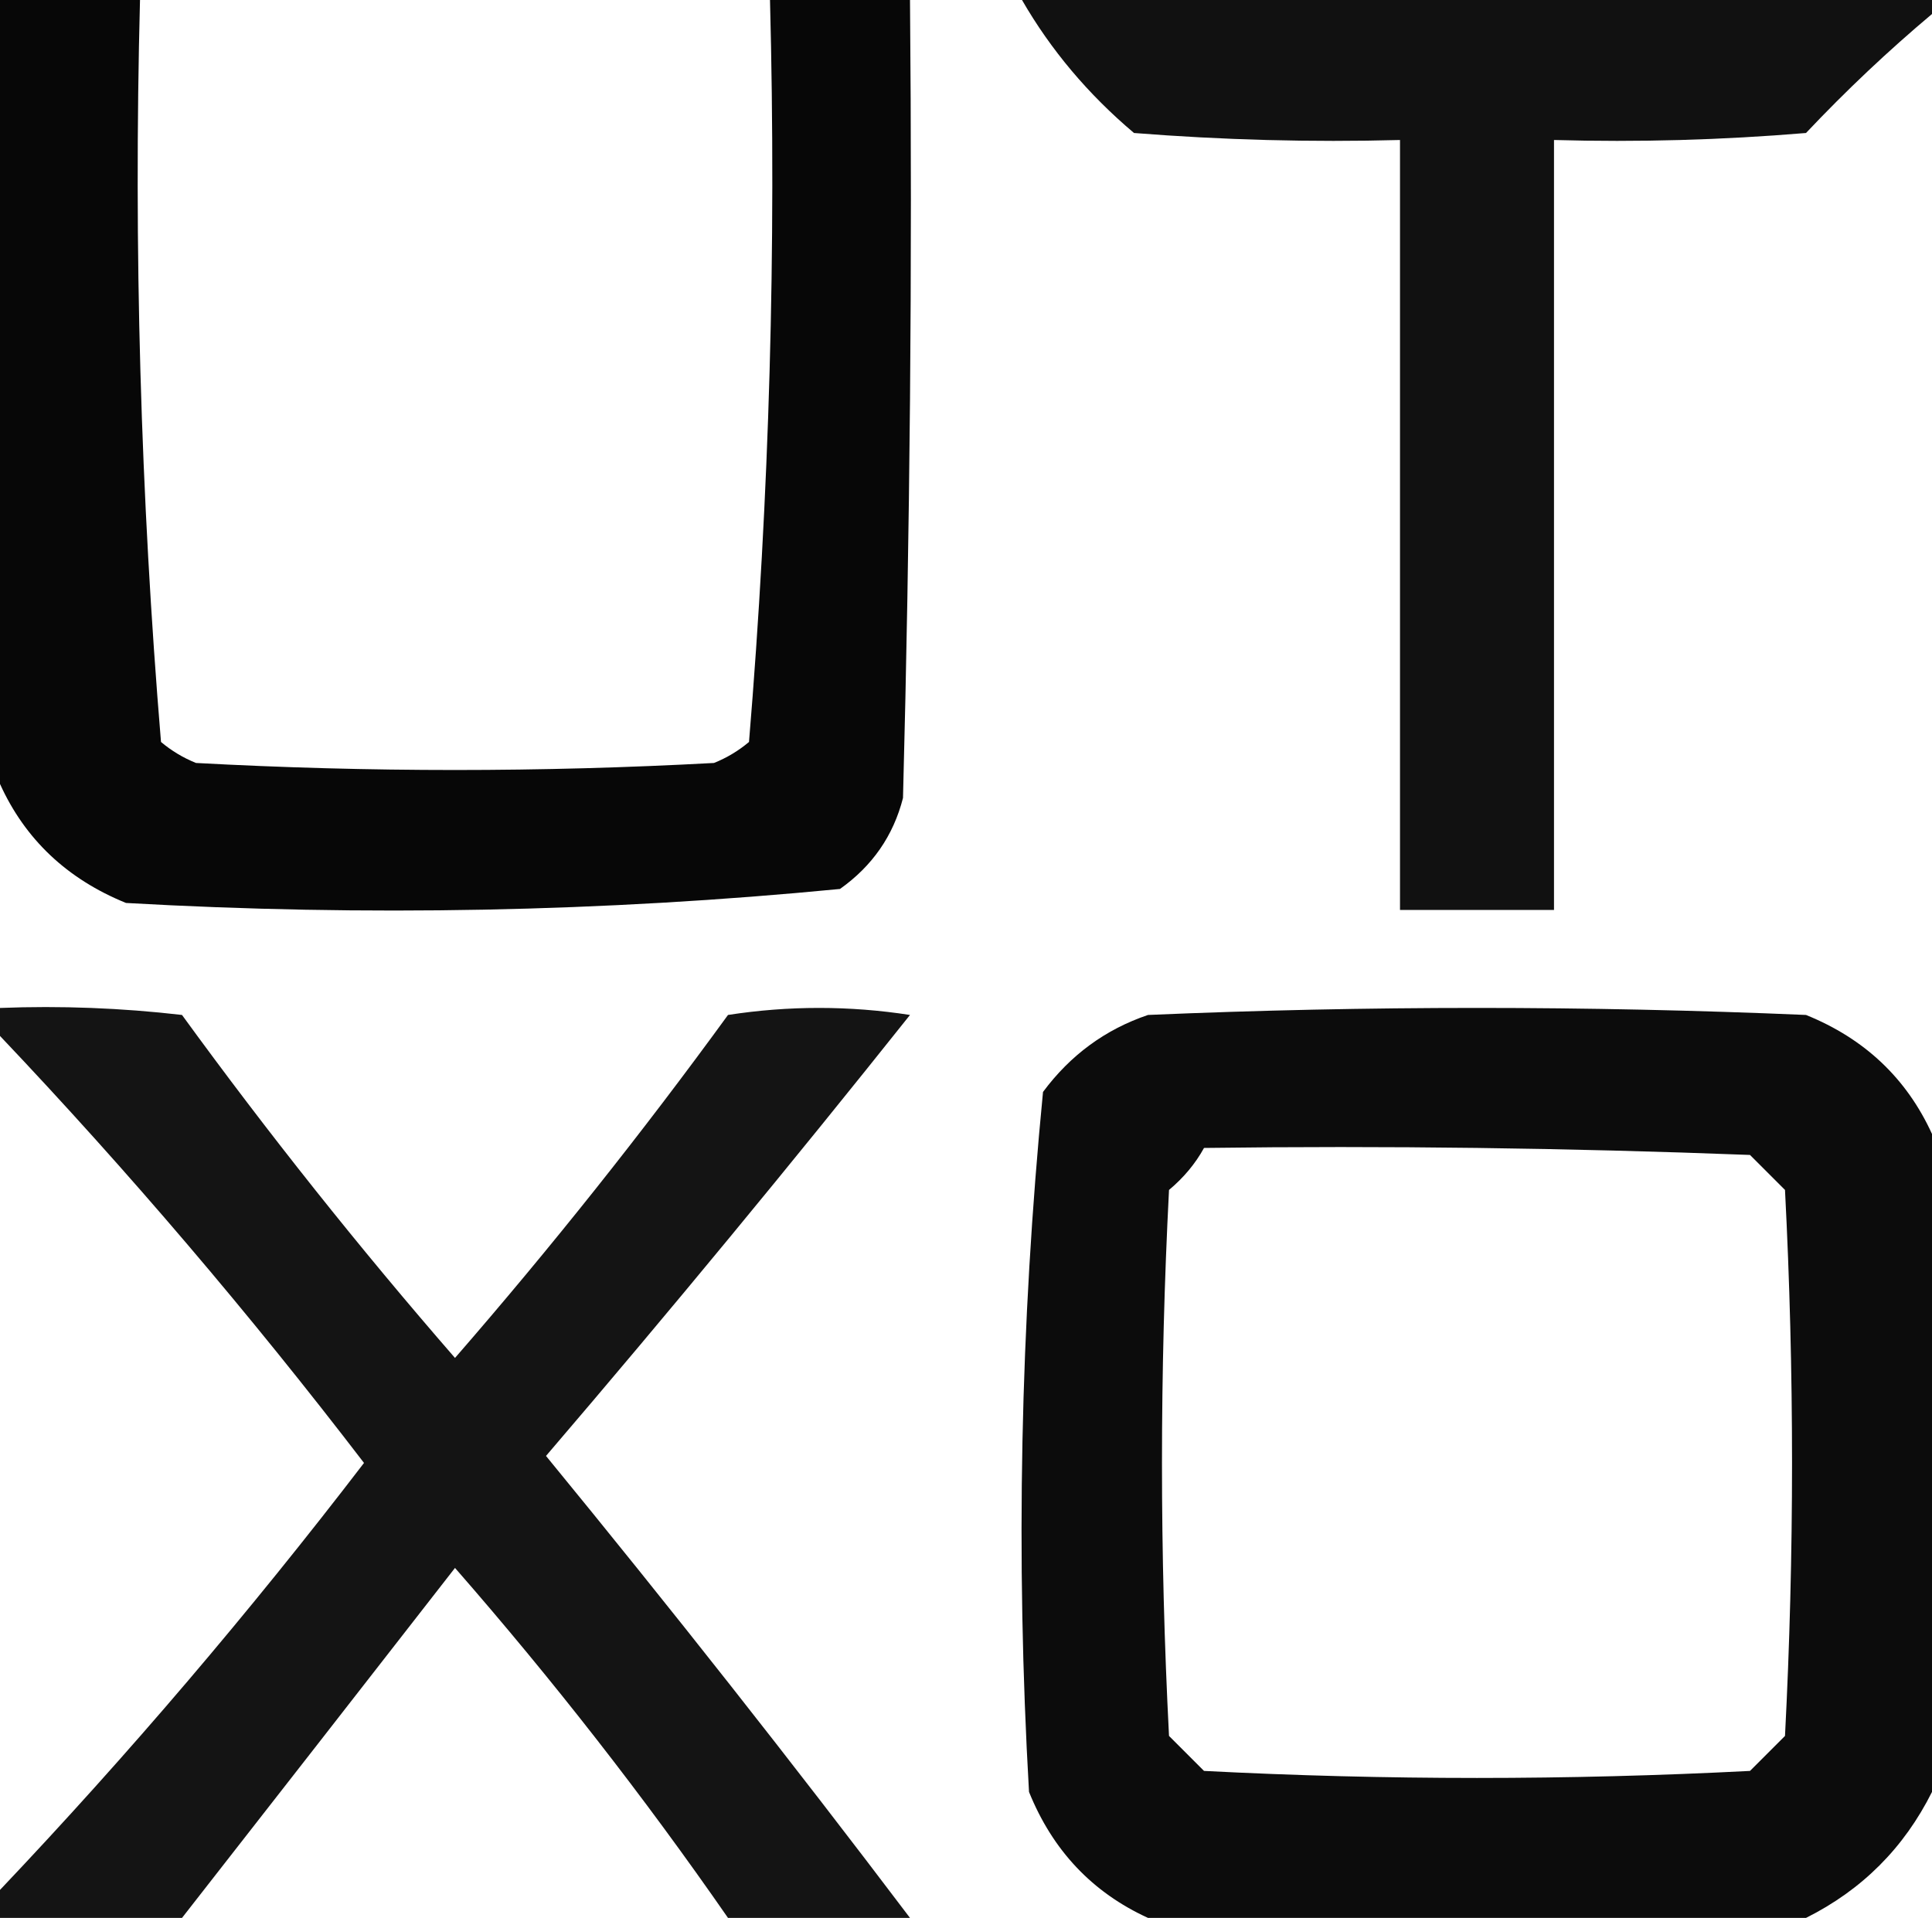 <svg width="138" height="137" viewBox="0 0 138 137" fill="none" xmlns="http://www.w3.org/2000/svg">
<g clip-path="url(#clip0_67_124)">
<path opacity="0.97" fill-rule="evenodd" clip-rule="evenodd" d="M0 0H10C9.54 17.74 10.04 35.4 11.5 53C12.25 53.63 13.08 54.13 14 54.5C26.33 55.17 38.67 55.17 51 54.5C51.92 54.13 52.75 53.63 53.5 53C54.96 35.4 55.46 17.74 55 0H65C65.17 19 65 38 64.5 57C63.81 59.7 62.31 61.86 60 63.5C43.09 65.14 26.09 65.47 9 64.5C4.79 62.79 1.79 59.95 0 56V0Z" fill="black"/>
<path opacity="0.93" fill-rule="evenodd" clip-rule="evenodd" d="M73 0H138V1C134.87 3.63 131.87 6.46 129 9.5C123.01 10 117.01 10.17 111 10V65H100V10C93.66 10.17 87.32 10 81 9.5C77.72 6.73 75.06 3.57 73 0Z" fill="black"/>
<path opacity="0.92" fill-rule="evenodd" clip-rule="evenodd" d="M0 72C4.35 71.83 8.68 72 13 72.5C19.14 80.94 25.64 89.11 32.5 97C39.36 89.11 45.86 80.94 52 72.5C56.33 71.83 60.67 71.83 65 72.5C56.52 83.15 47.86 93.65 39 104C47.92 114.88 56.59 125.88 65 137H52C45.99 128.33 39.49 120 32.5 112C25.99 120.36 19.49 128.7 13 137H0V135C9.18 125.32 17.84 115.15 26 104.5C17.84 93.85 9.18 83.68 0 74V72Z" fill="black"/>
<path opacity="0.95" fill-rule="evenodd" clip-rule="evenodd" d="M138 81V128C136 132 133 135 129 137H82.001C78.02 135.18 75.191 132.18 73.501 128C72.54 111.27 72.88 94.6 74.501 78C76.46 75.36 78.96 73.53 82.001 72.5C97.671 71.83 113.33 71.83 129 72.5C133.18 74.19 136.18 77.02 138 81ZM86.001 82C99.001 81.83 112 82 125 82.5C125.83 83.33 126.67 84.17 127.5 85C128.17 98 128.17 111 127.5 124L125 126.5C112 127.17 99.001 127.17 86.001 126.5C85.171 125.67 84.331 124.83 83.501 124C82.831 111 82.831 98 83.501 85C84.54 84.13 85.38 83.13 86.001 82Z" fill="black"/>
</g>
<defs>
<clipPath id="clip0_67_124">
<rect width="138" height="137" fill="white"/>
</clipPath>
</defs>
</svg>
